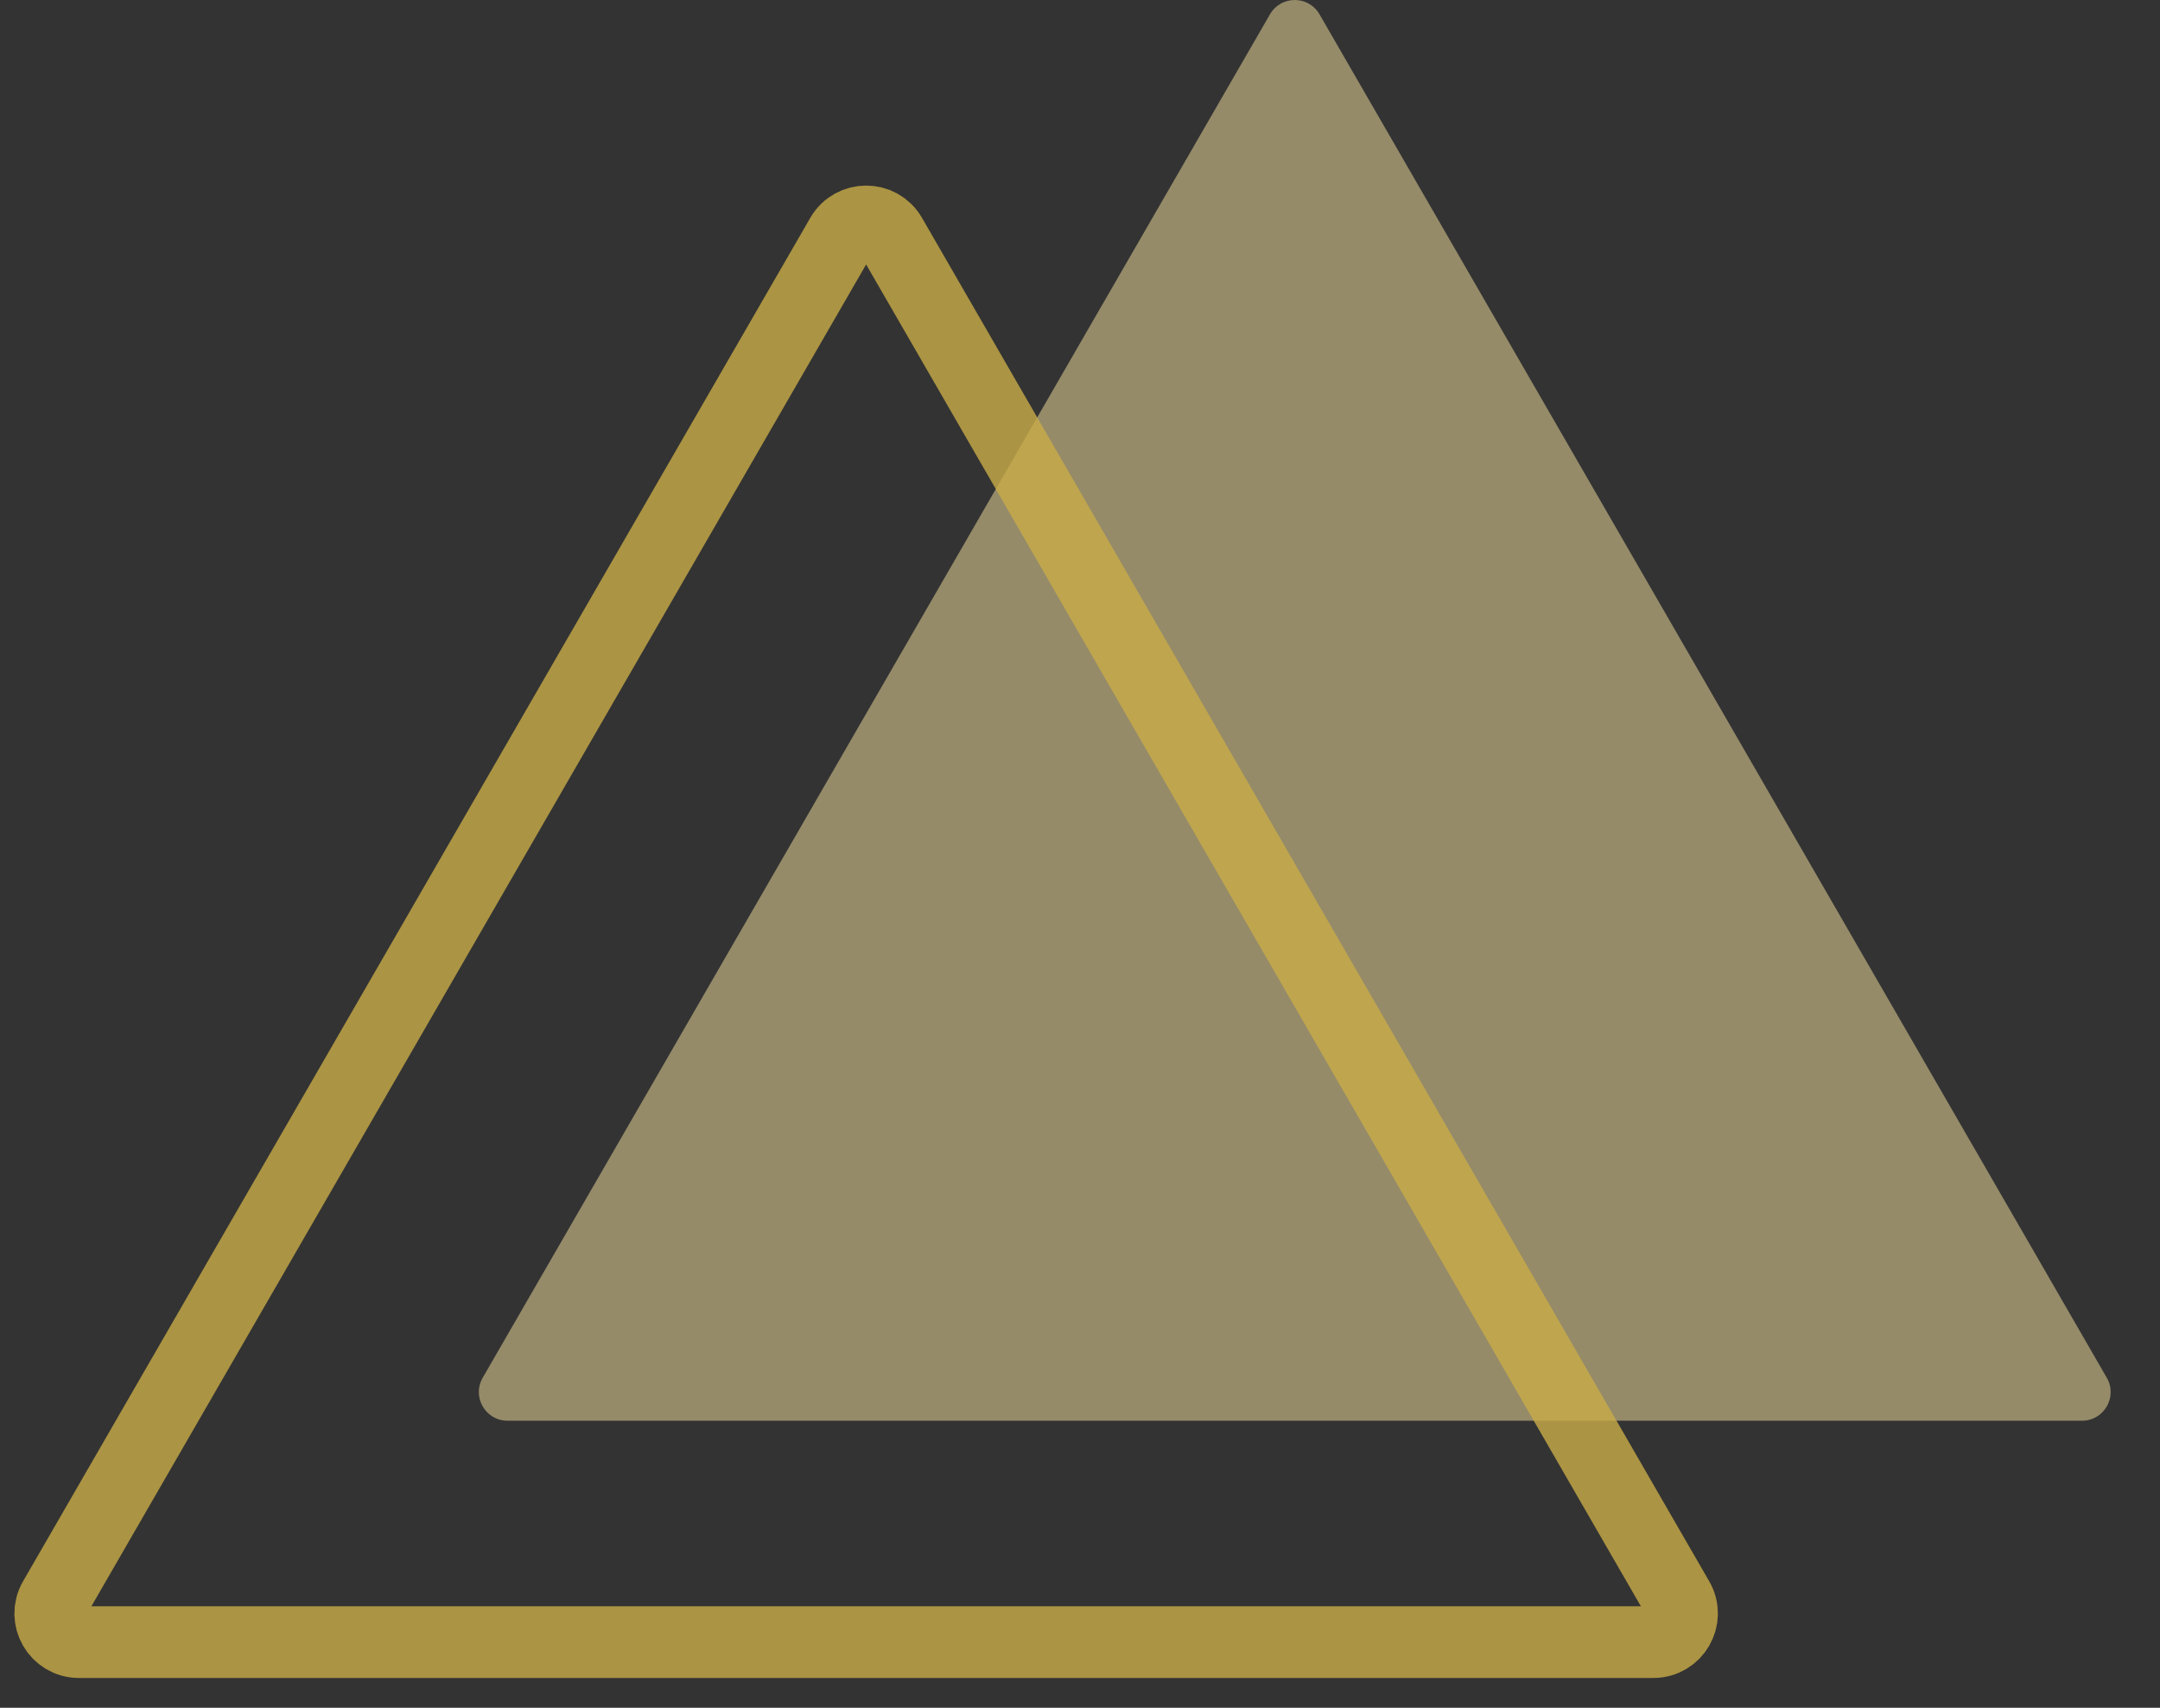 <svg width="43" height="34" viewBox="0 0 43 34" fill="none" xmlns="http://www.w3.org/2000/svg">
<rect x="0" y="0" width="43" height="34" fill="#333333" stroke="none"/>
<g opacity="0.8">
<path d="M25.776 28.285H10.103C9.664 28.285 9.39 27.81 9.609 27.43L17.445 13.857L25.282 0.285C25.501 -0.095 26.049 -0.095 26.268 0.285L34.105 13.857L41.941 27.43C42.16 27.81 41.886 28.285 41.447 28.285H25.776Z" fill="#FFEAA3" fill-opacity="0.6"/>
<path d="M17.243 32.693H1.57C1.132 32.693 0.858 32.218 1.077 31.838L8.913 18.266L16.749 4.693C16.969 4.313 17.517 4.313 17.736 4.693L25.572 18.266L33.408 31.838C33.628 32.218 33.353 32.693 32.915 32.693H17.243Z" stroke="#EECA4D" stroke-opacity="0.8" stroke-width="1.427" stroke-miterlimit="10"/>
</g>
</svg>
